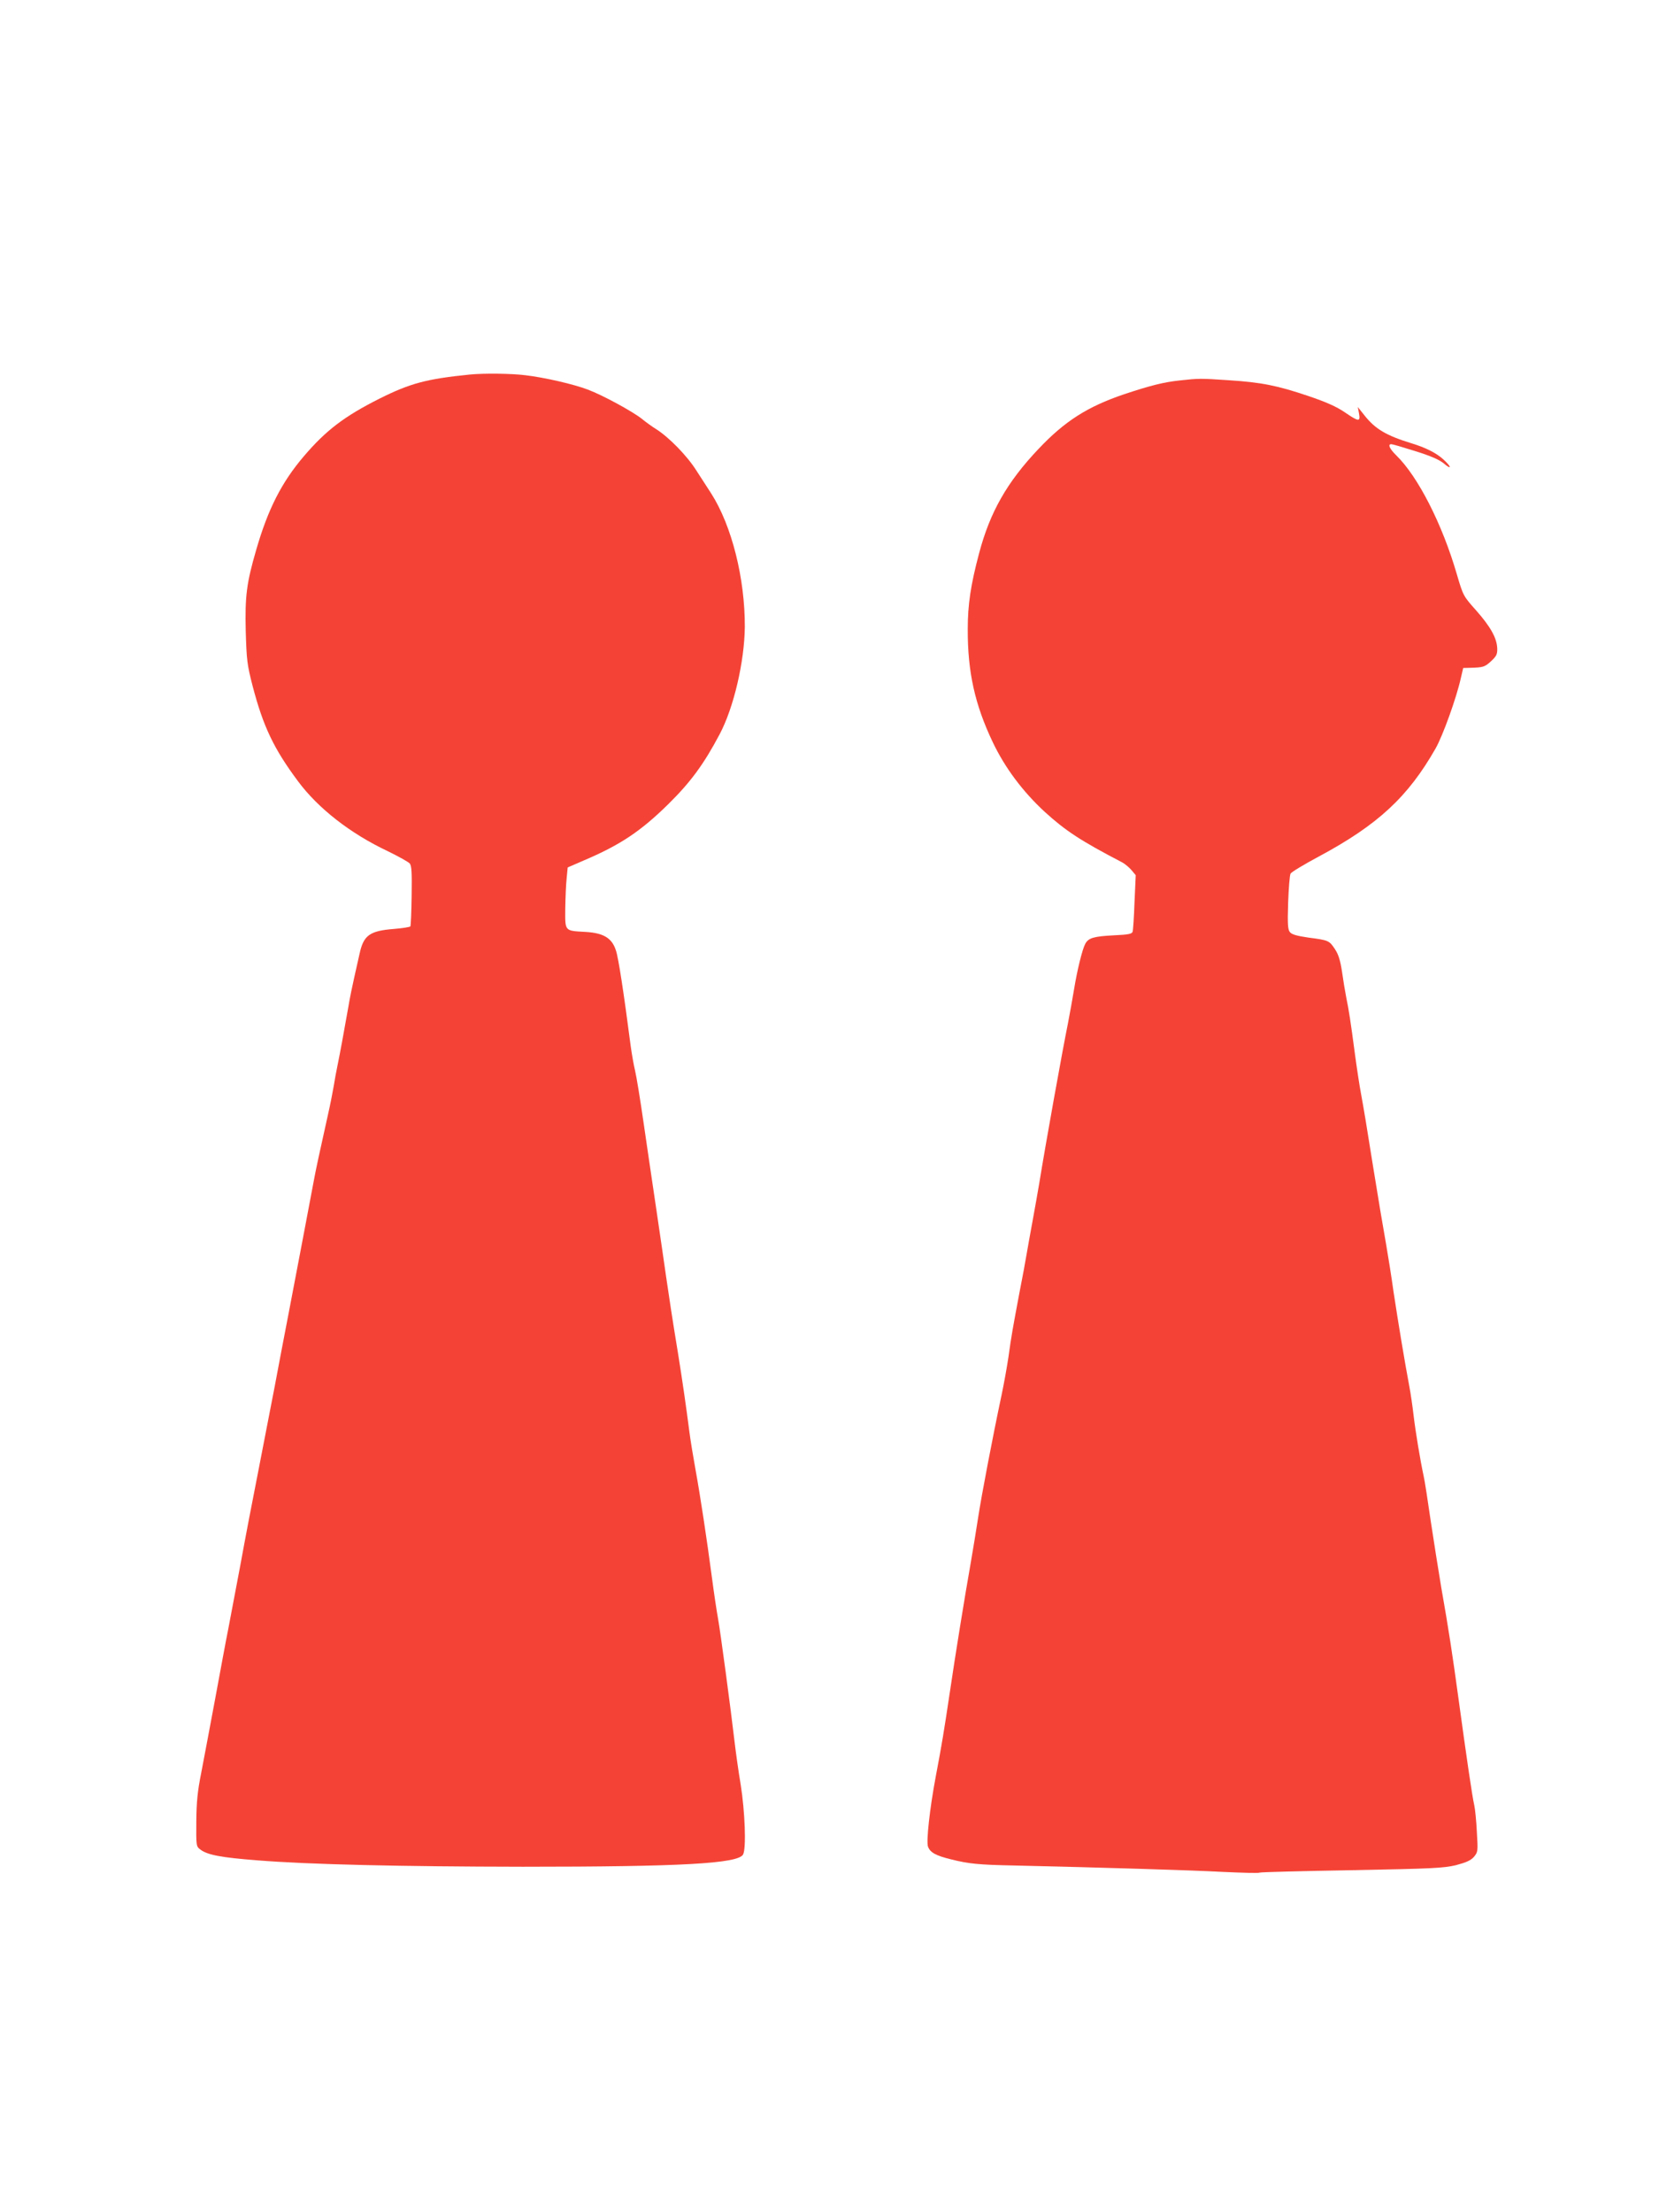 <?xml version="1.0" standalone="no"?>
<!DOCTYPE svg PUBLIC "-//W3C//DTD SVG 20010904//EN"
 "http://www.w3.org/TR/2001/REC-SVG-20010904/DTD/svg10.dtd">
<svg version="1.0" xmlns="http://www.w3.org/2000/svg"
 width="960pt" height="1280pt" viewBox="0 0 960 1280"
 preserveAspectRatio="xMidYMid meet">
<g transform="translate(0,1280) scale(0.1,-0.1)"
fill="#f44336" stroke="none">
<path d="M2720 10633 c-251 -25 -347 -51 -523 -139 -203 -102 -310 -183 -438
-333 -129 -151 -208 -306 -276 -541 -56 -192 -66 -269 -61 -472 5 -168 8 -194
40 -318 61 -233 122 -362 263 -551 116 -156 302 -302 521 -405 61 -30 117 -61
125 -70 11 -13 13 -53 11 -187 -1 -93 -5 -173 -7 -177 -3 -4 -47 -11 -97 -15
-139 -11 -174 -37 -197 -142 -7 -32 -21 -94 -31 -138 -10 -44 -26 -120 -34
-170 -31 -175 -47 -261 -61 -330 -8 -38 -19 -97 -24 -130 -6 -33 -19 -103 -31
-155 -45 -201 -72 -327 -80 -370 -21 -111 -114 -604 -150 -790 -22 -113 -58
-302 -80 -420 -23 -118 -66 -339 -95 -490 -30 -151 -77 -396 -104 -545 -28
-148 -60 -317 -71 -375 -12 -58 -45 -238 -75 -400 -30 -162 -67 -356 -81 -430
-21 -105 -27 -167 -28 -279 -1 -143 -1 -144 24 -163 41 -31 122 -46 330 -62
297 -24 827 -36 1535 -37 917 0 1247 18 1275 71 19 35 11 248 -14 405 -14 83
-29 193 -35 245 -23 197 -82 638 -96 715 -8 44 -24 150 -35 235 -30 227 -68
477 -95 625 -13 72 -29 168 -35 215 -20 155 -40 293 -65 450 -37 225 -51 321
-70 450 -9 63 -34 237 -56 385 -22 149 -56 378 -75 510 -19 132 -41 267 -49
300 -8 33 -19 96 -25 140 -41 316 -72 517 -86 556 -23 72 -72 101 -177 107
-121 7 -117 2 -116 135 1 62 4 140 8 175 l6 63 90 39 c212 90 330 168 491 326
131 129 207 233 298 405 82 154 144 421 146 622 1 280 -75 584 -194 771 -18
28 -57 88 -86 133 -54 86 -159 193 -233 240 -23 14 -60 41 -82 59 -52 42 -230
139 -314 170 -81 31 -250 70 -361 83 -79 10 -241 12 -320 4z"/>
<path d="M6829 10599 c-95 -10 -170 -29 -324 -80 -212 -72 -343 -155 -496
-317 -182 -192 -280 -365 -343 -602 -49 -184 -66 -298 -66 -440 -1 -247 41
-437 145 -655 70 -147 173 -285 301 -403 121 -110 208 -167 448 -292 15 -8 39
-28 53 -44 l25 -30 -7 -156 c-3 -85 -8 -162 -11 -171 -4 -13 -25 -17 -112 -21
-113 -6 -144 -15 -162 -49 -17 -31 -47 -153 -65 -264 -9 -55 -25 -143 -35
-195 -34 -168 -130 -702 -166 -925 -8 -49 -26 -148 -39 -220 -13 -71 -29 -159
-35 -195 -6 -36 -24 -135 -41 -220 -38 -203 -46 -244 -64 -375 -9 -60 -27
-159 -40 -220 -50 -235 -115 -576 -134 -700 -11 -71 -31 -195 -45 -275 -32
-180 -87 -519 -121 -750 -31 -208 -46 -300 -80 -478 -35 -186 -56 -377 -45
-407 13 -34 45 -52 136 -74 100 -25 158 -31 369 -35 481 -11 1022 -27 1203
-37 111 -5 206 -8 211 -4 6 3 245 9 533 14 470 9 531 12 603 29 60 16 85 27
104 48 23 28 24 32 17 144 -3 63 -10 133 -15 155 -11 45 -46 285 -91 615 -35
256 -57 402 -100 645 -16 94 -43 267 -61 385 -17 118 -35 235 -41 260 -19 88
-47 256 -58 350 -6 52 -17 128 -25 170 -26 137 -65 373 -91 545 -13 94 -33
217 -43 275 -21 119 -41 236 -77 460 -37 233 -51 317 -68 410 -9 47 -25 153
-36 235 -24 182 -35 253 -50 325 -6 30 -17 96 -24 146 -10 67 -21 102 -41 132
-33 50 -37 52 -153 67 -68 10 -97 18 -108 32 -12 15 -14 45 -10 171 3 83 9
159 14 167 4 9 79 54 165 100 341 183 515 345 674 624 42 74 120 290 146 406
l14 60 39 1 c76 2 85 4 122 38 31 29 37 40 36 74 -2 60 -39 126 -122 220 -74
83 -75 84 -112 210 -84 289 -224 564 -350 687 -39 38 -51 65 -29 65 7 0 68
-18 138 -40 87 -27 138 -49 164 -70 49 -42 48 -22 -2 23 -41 37 -103 68 -186
93 -143 44 -207 82 -268 159 l-40 50 7 -37 c9 -50 -1 -49 -83 7 -47 32 -107
59 -211 94 -177 60 -271 79 -460 91 -162 11 -174 11 -281 -1z"/>
</g>
</svg>

